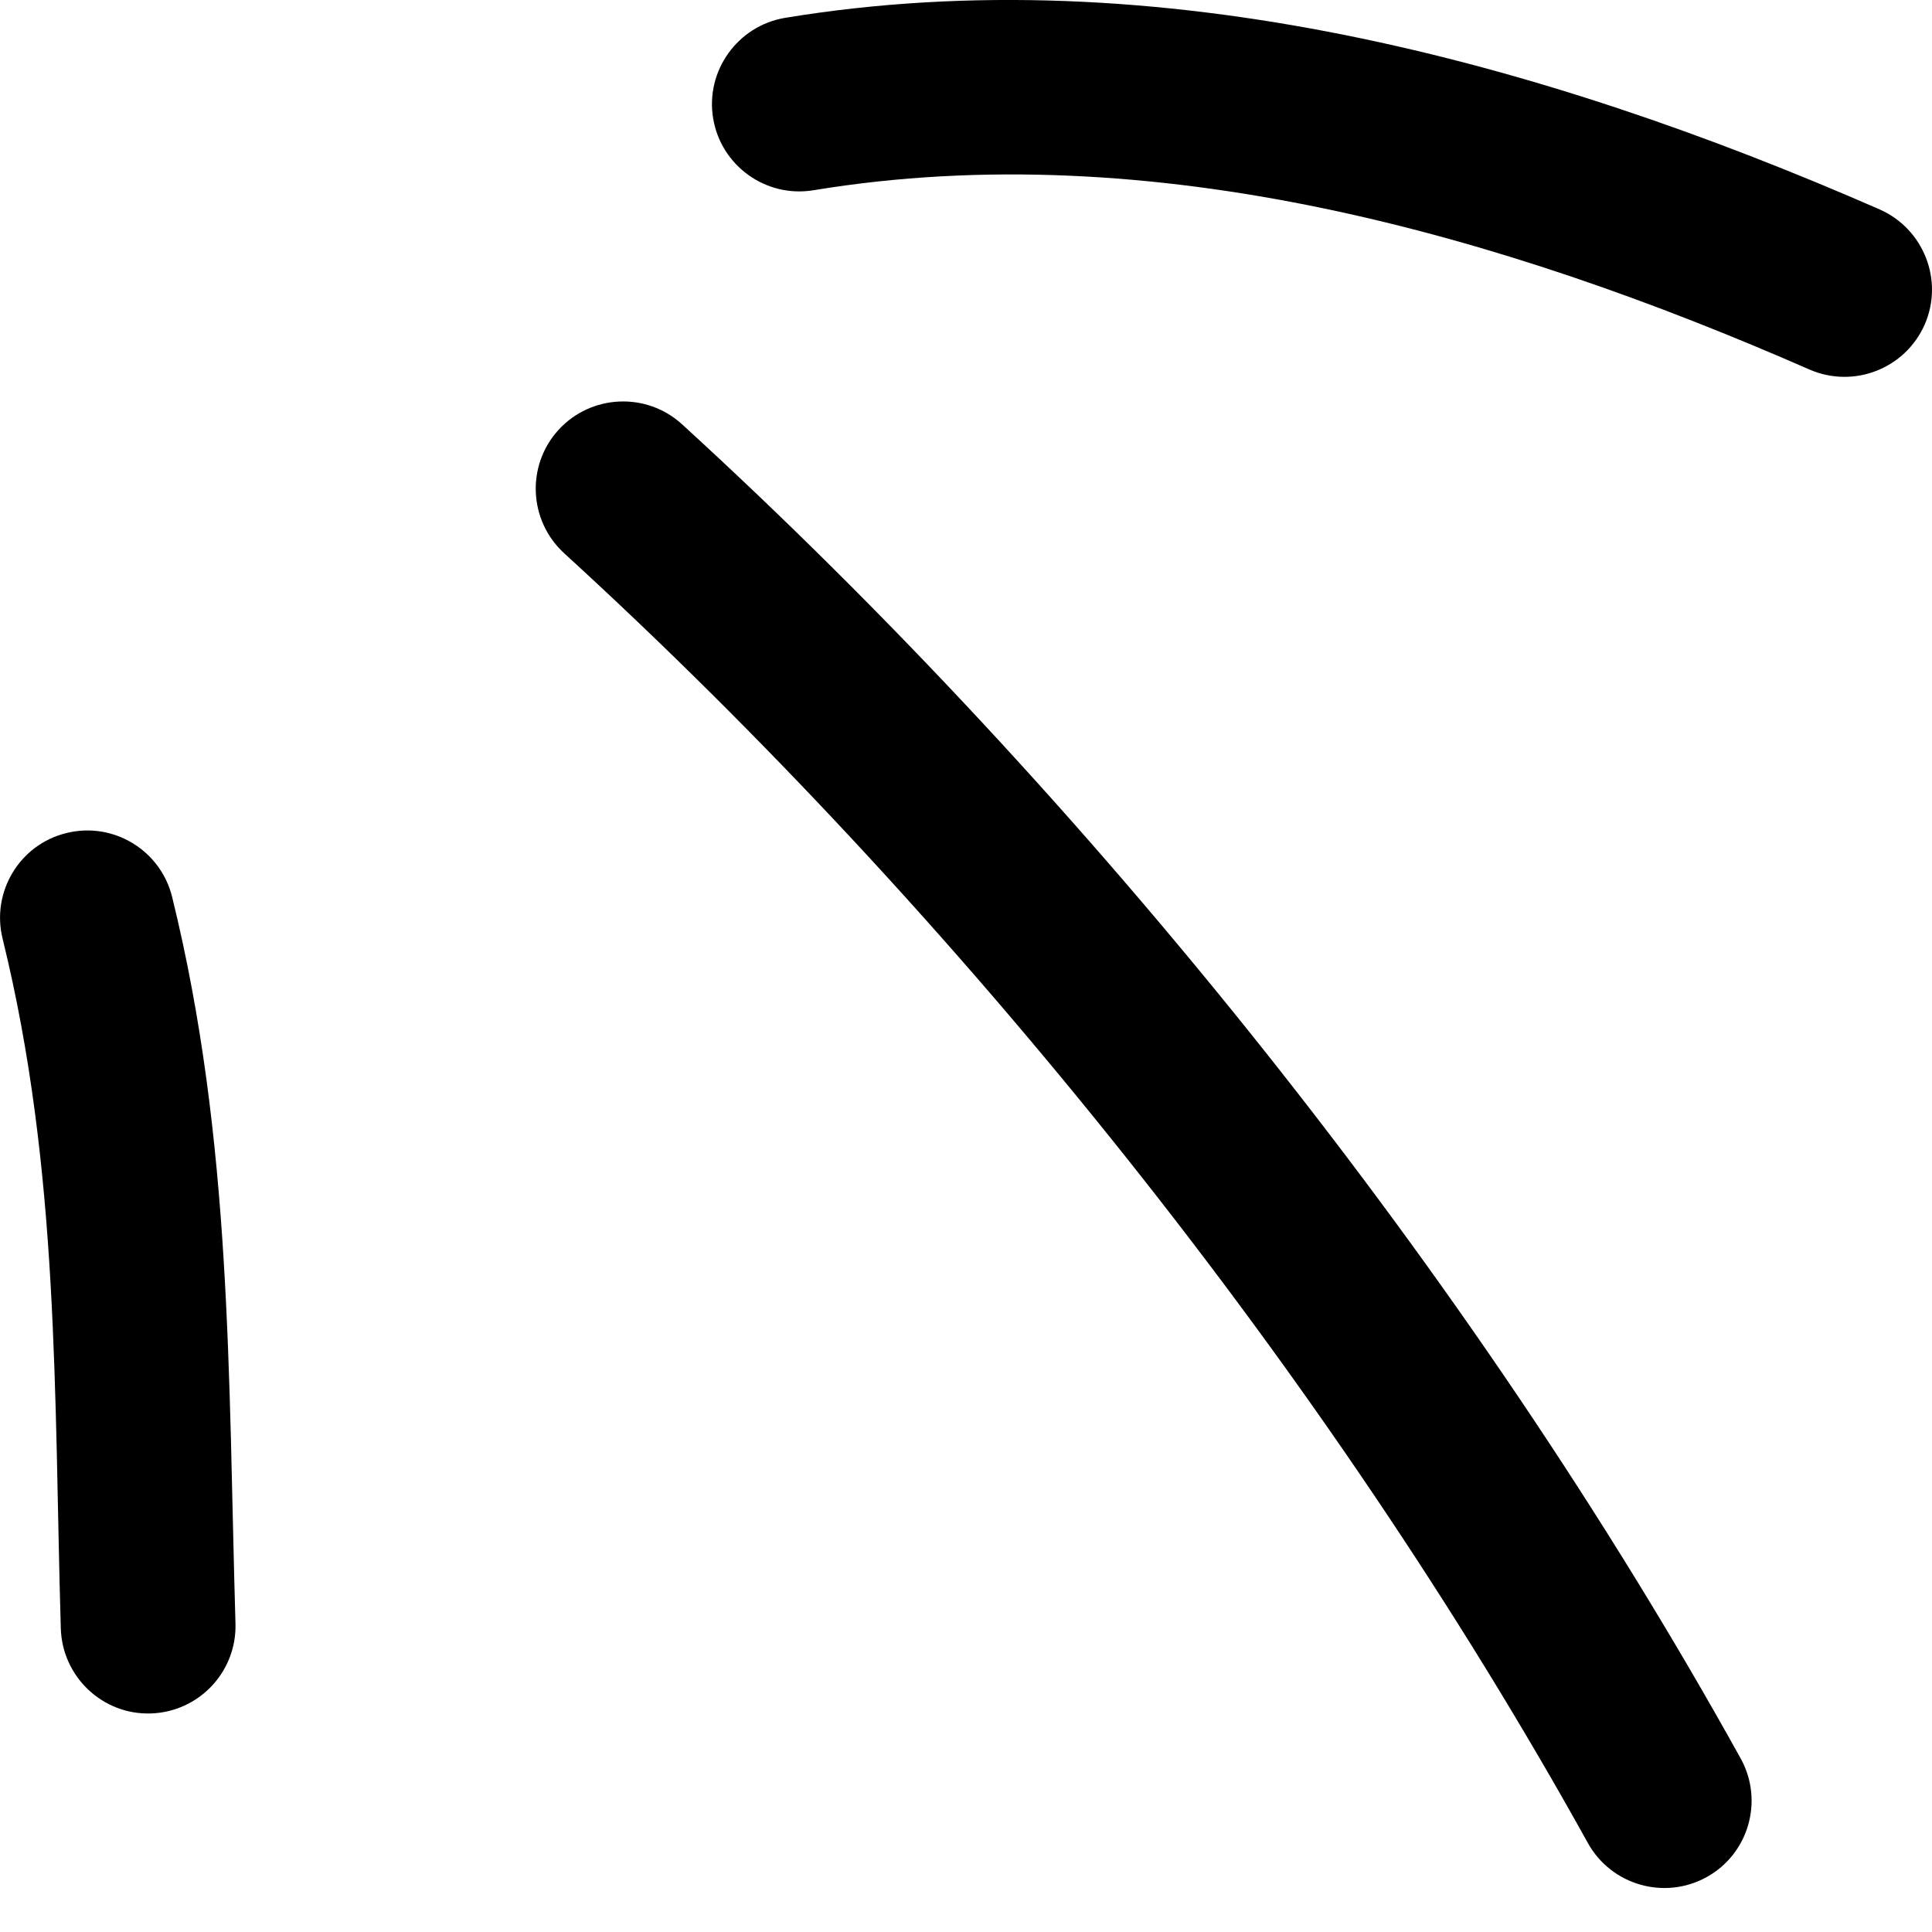 <?xml version="1.0" encoding="UTF-8"?> <svg xmlns="http://www.w3.org/2000/svg" width="17" height="17" viewBox="0 0 17 17" fill="none"><path fill-rule="evenodd" clip-rule="evenodd" d="M1.515 7.894C2.043 10.041 2.008 12.108 2.072 14.286C2.084 14.711 1.75 15.064 1.326 15.077C0.902 15.09 0.548 14.754 0.535 14.329C0.475 12.264 0.524 10.3 0.023 8.26C-0.079 7.848 0.173 7.43 0.585 7.33C0.997 7.228 1.414 7.481 1.515 7.894Z" fill="black"></path><path fill-rule="evenodd" clip-rule="evenodd" d="M6.001 3.733C9.583 7.007 12.957 11.219 15.316 15.472C15.522 15.843 15.388 16.312 15.017 16.517C14.646 16.722 14.178 16.588 13.972 16.217C11.691 12.105 8.427 8.032 4.964 4.868C4.651 4.581 4.629 4.095 4.915 3.782C5.201 3.47 5.688 3.447 6.001 3.733Z" fill="black"></path><path fill-rule="evenodd" clip-rule="evenodd" d="M6.908 0.157C10.184 -0.383 13.561 0.539 16.54 1.843C16.928 2.015 17.105 2.468 16.936 2.855C16.765 3.244 16.312 3.421 15.923 3.252C13.21 2.063 10.142 1.182 7.158 1.674C6.74 1.743 6.344 1.459 6.275 1.041C6.206 0.624 6.49 0.227 6.908 0.157Z" fill="black"></path></svg> 